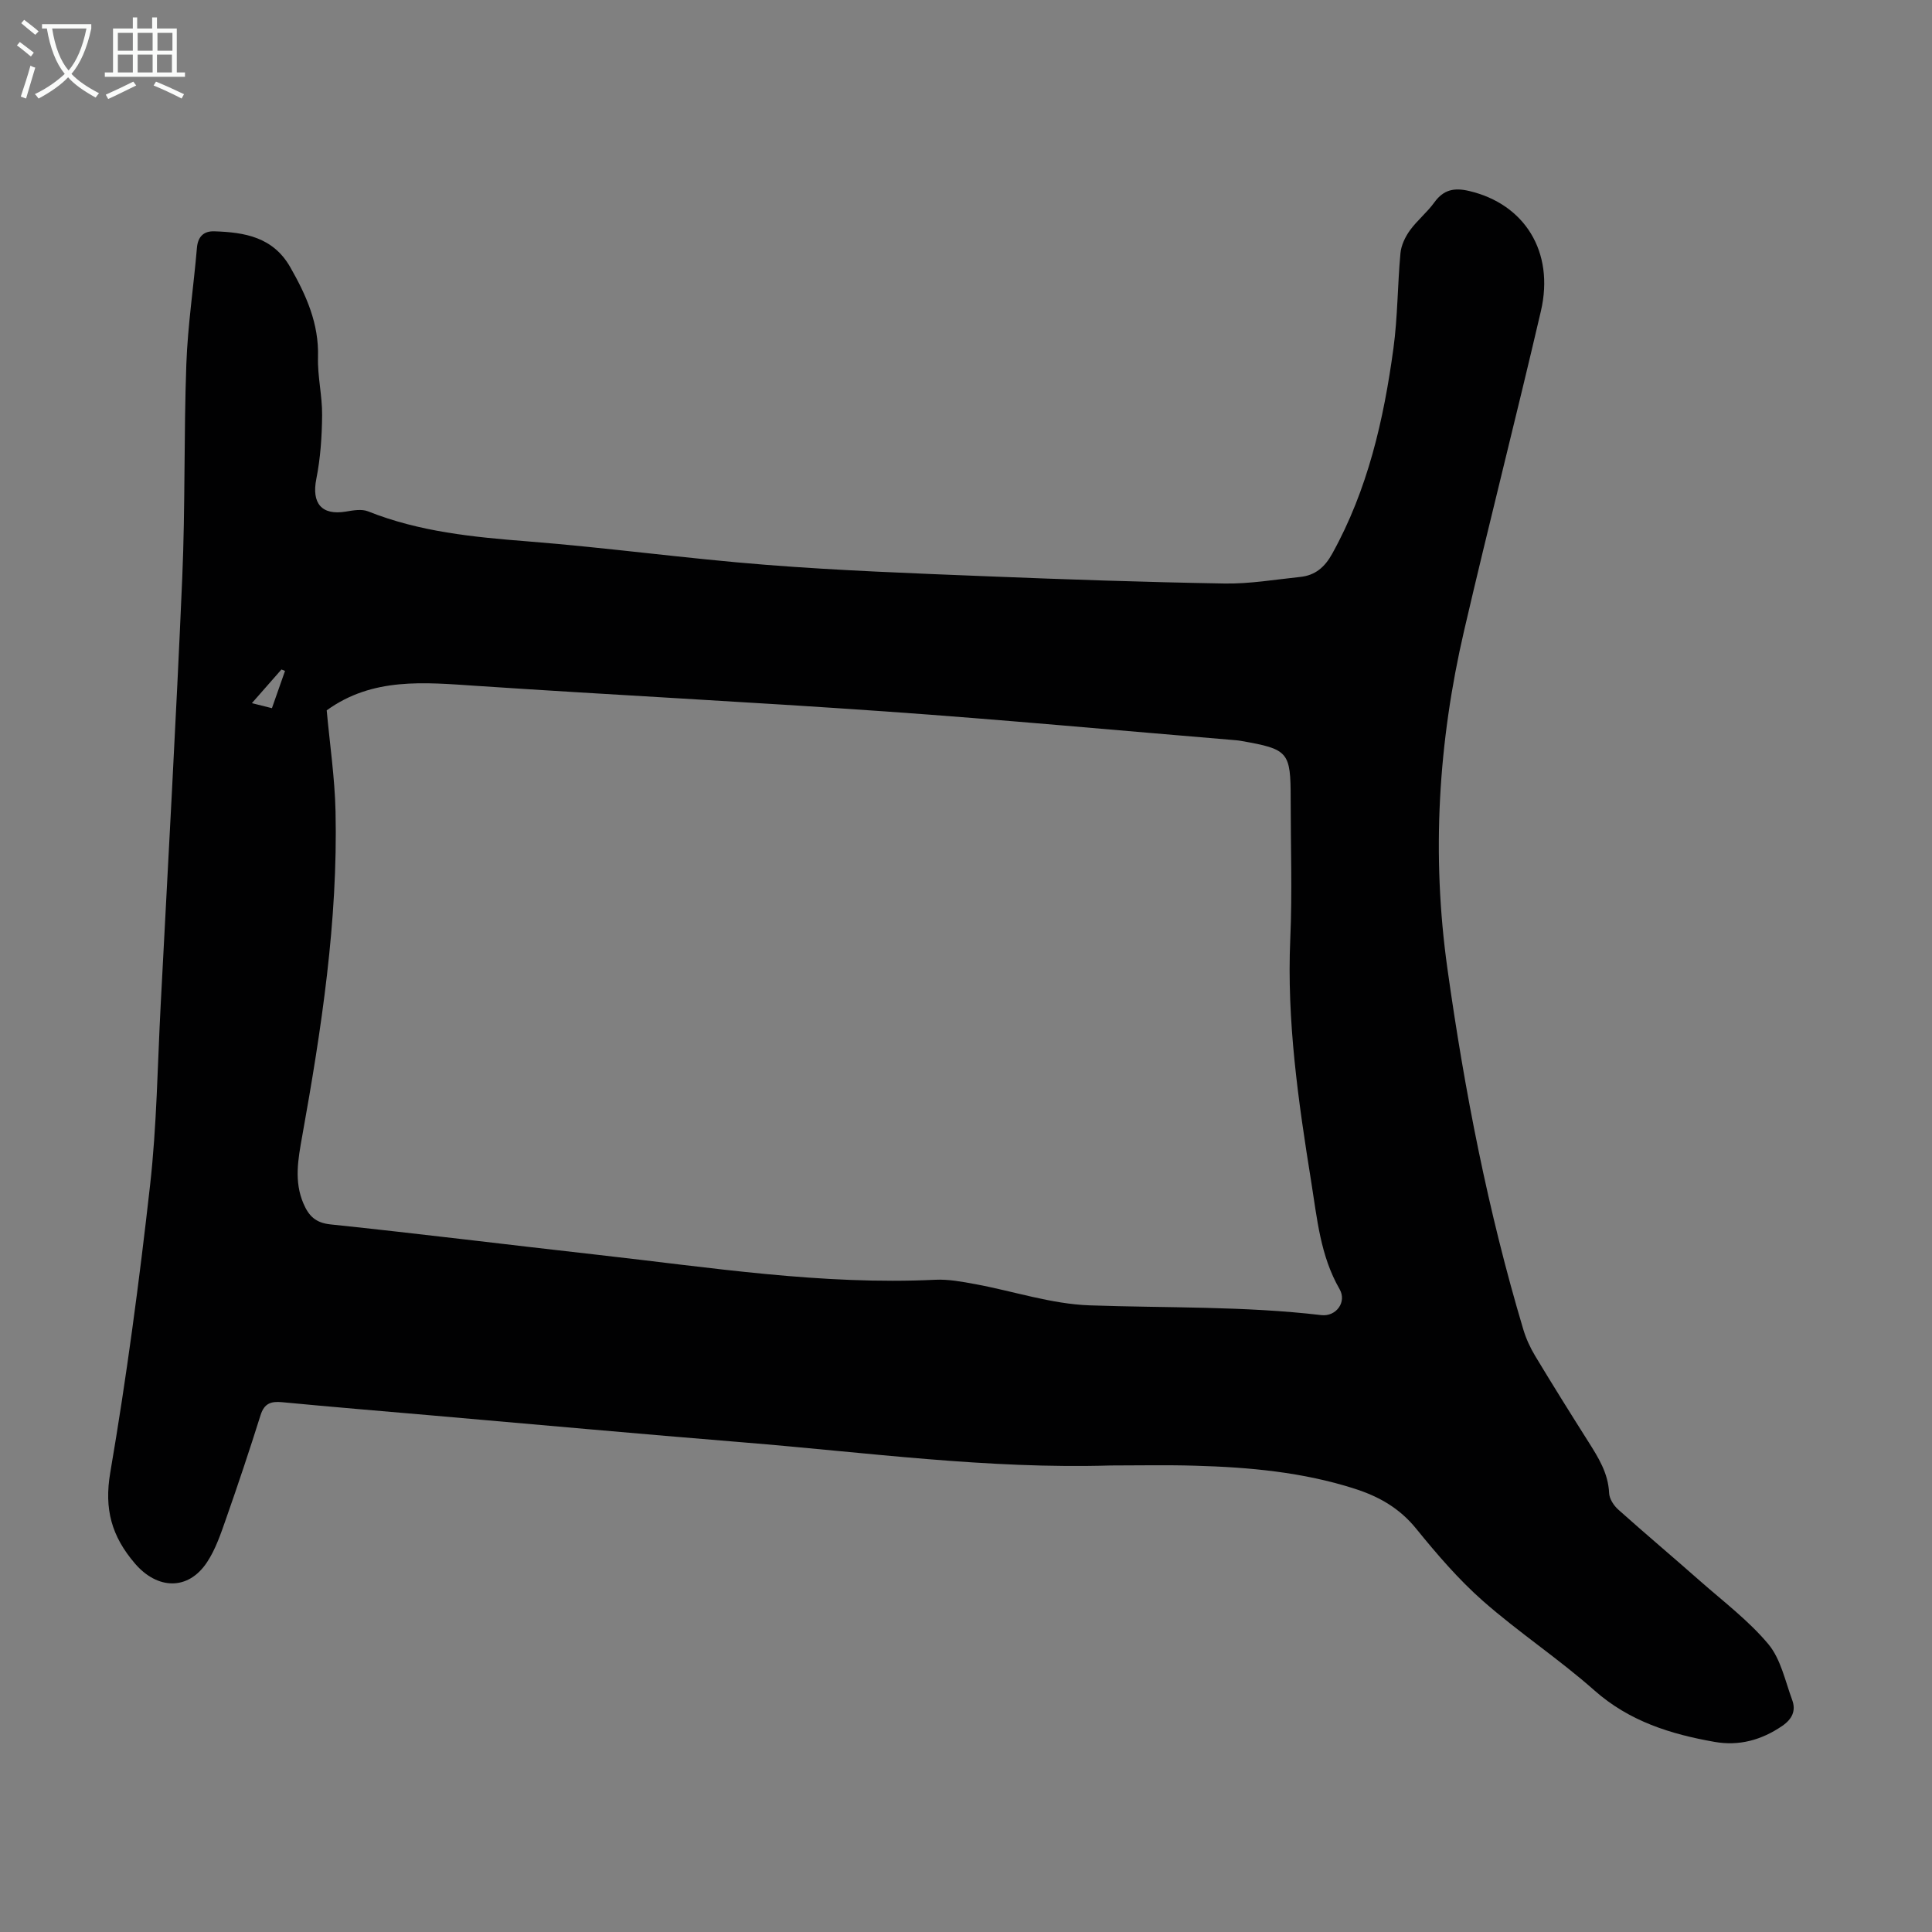 <svg enable-background="new 0 0 400 400" viewBox="0 0 400 400" xmlns="http://www.w3.org/2000/svg"><rect x="0" y="0" width="400" height="400" fill="#808080" stroke="none"/><path d="m230.02 303.41c-25.48.77-50.7-2.71-75.99-4.77-21.74-1.77-43.46-3.75-65.19-5.64-10.14-.88-20.28-1.72-30.42-2.69-2.31-.22-3.7.23-4.47 2.67-2.28 7.24-4.68 14.44-7.2 21.61-1.06 3.03-2.13 6.19-3.88 8.84-3.94 5.97-10.33 5.65-14.93.28-4.82-5.63-6.41-11.23-5.11-18.84 3.37-19.72 6.01-39.59 8.24-59.48 1.39-12.32 1.54-24.79 2.19-37.19 1.53-29.5 3.2-59 4.47-88.52.64-14.75.32-29.54.85-44.3.29-8.03 1.51-16.03 2.19-24.05.2-2.38 1.44-3.51 3.61-3.44 6.27.21 12.14 1.17 15.71 7.42 3.32 5.82 5.95 11.67 5.75 18.62-.12 4 .89 8.03.85 12.03-.04 4.41-.34 8.88-1.2 13.2-1 5.02 1.08 7.59 6.1 6.76 1.51-.25 3.28-.58 4.61-.05 10.65 4.25 21.8 5.33 33.1 6.22 16.49 1.3 32.9 3.57 49.39 4.86 15.15 1.19 30.36 1.75 45.55 2.36 16.43.66 32.86 1.22 49.29 1.5 5.21.09 10.45-.82 15.66-1.36 3.09-.32 5.07-1.99 6.63-4.81 7.35-13.25 10.66-27.7 12.67-42.48.89-6.52.85-13.17 1.46-19.74.15-1.62.97-3.35 1.94-4.7 1.5-2.08 3.57-3.73 5.07-5.81 1.91-2.65 4.11-3.1 7.21-2.37 11.47 2.69 17.71 12.58 14.86 24.85-5.14 22.09-10.77 44.06-15.9 66.16-5.36 23.09-6.77 46.39-3.46 69.98 3.54 25.28 8.4 50.26 15.72 74.74.57 1.9 1.43 3.76 2.45 5.46 3.58 5.94 7.25 11.82 10.96 17.68 2.1 3.32 4.17 6.57 4.35 10.72.05 1.17.95 2.57 1.88 3.4 5.57 4.99 11.3 9.8 16.9 14.75 4.83 4.26 10.07 8.21 14.17 13.1 2.58 3.08 3.49 7.61 4.95 11.57.82 2.22.02 3.96-2.07 5.39-4.29 2.93-8.93 4.19-13.99 3.3-9.11-1.6-17.66-4.26-24.9-10.67-7.36-6.52-15.65-11.99-23.03-18.48-5.09-4.48-9.58-9.73-13.87-15.01-3.42-4.22-7.66-6.63-12.67-8.24-10.77-3.46-21.88-4.47-33.09-4.78-5.77-.18-11.59-.05-17.41-.05zm-162.38-156.34c.63 6.93 1.67 13.93 1.83 20.94.5 22.71-2.92 45.05-6.92 67.32-.83 4.65-1.7 9.26.28 13.86 1.09 2.52 2.46 3.98 5.6 4.31 18.47 1.93 36.89 4.23 55.35 6.3 23.22 2.6 46.36 6.29 69.87 5.16 2.74-.13 5.56.41 8.29.91 7.91 1.46 15.75 4.12 23.69 4.39 15.98.56 31.99.14 47.93 2.02 3.05.36 5.33-2.69 3.79-5.37-3.99-6.91-4.65-14.59-5.87-22.19-2.68-16.69-5.09-33.36-4.34-50.37.42-9.61.08-19.25.08-28.88 0-9.85-.43-10.35-10.31-12.08-.33-.06-.66-.1-1-.13-24.18-2.01-48.34-4.26-72.54-5.96-28.23-1.99-56.49-3.41-84.73-5.3-10.79-.72-21.48-1.82-31 5.07zm-8.63-8.16c-.25-.1-.5-.2-.74-.3-1.94 2.21-3.88 4.41-6.12 6.97 1.66.42 2.85.72 4.15 1.04.98-2.8 1.85-5.26 2.71-7.71z" fill="#010102"/><g fill="#fafbfa"><path d="m6.4 11.7c-1-.8-1.9-1.6-2.9-2.3l.6-.7c.9.7 1.9 1.4 2.9 2.2zm-2.1 8.3c.7-2.1 1.4-4.2 2-6.4.2.1.6.3 1 .4-.7 2.3-1.3 4.4-1.9 6.4zm3-12.8c-1.1-.9-2.1-1.7-2.9-2.4l.6-.7c1 .8 2 1.5 3 2.4zm1.4-1.3v-.9h10.2v.9c-.9 4.2-2.3 7.3-4.1 9.4 1.3 1.4 3.2 2.7 5.7 4-.2.2-.4.5-.7.9-2.5-1.4-4.4-2.7-5.7-4.2-1.4 1.5-3.5 3-6.1 4.4 0 0 0 0-.1-.1-.3-.4-.5-.7-.7-.8 2.7-1.3 4.7-2.8 6.2-4.2-1.8-2.2-3-5.3-3.7-9.4zm9.2 0h-7.1c.6 3.8 1.7 6.7 3.4 8.7 1.7-2 2.9-4.8 3.7-8.7z"/><path d="m31.6 3.6h.9v2.3h4.1v9.1h1.7v.9h-16.6v-.9h1.7v-9.1h4.1v-2.3h.9v2.3h3.1v-2.3zm-4 13.3.6.8c-1.9.9-3.8 1.9-5.8 2.8-.2-.3-.3-.6-.5-.9 2-.9 3.9-1.8 5.7-2.7zm-3.2-10.1v3.7h3.1v-3.7zm0 4.5v3.7h3.1v-3.7zm4.1-4.5v3.7h3.1v-3.7zm0 4.5v3.7h3.1v-3.7zm9.1 9.1c-2.1-1.1-4.1-2-5.8-2.7l.5-.8c2.2.9 4.1 1.8 5.8 2.6zm-1.9-13.6h-3.1v3.7h3.1zm-3.2 4.5v3.7h3.1v-3.7z"/></g></svg>
